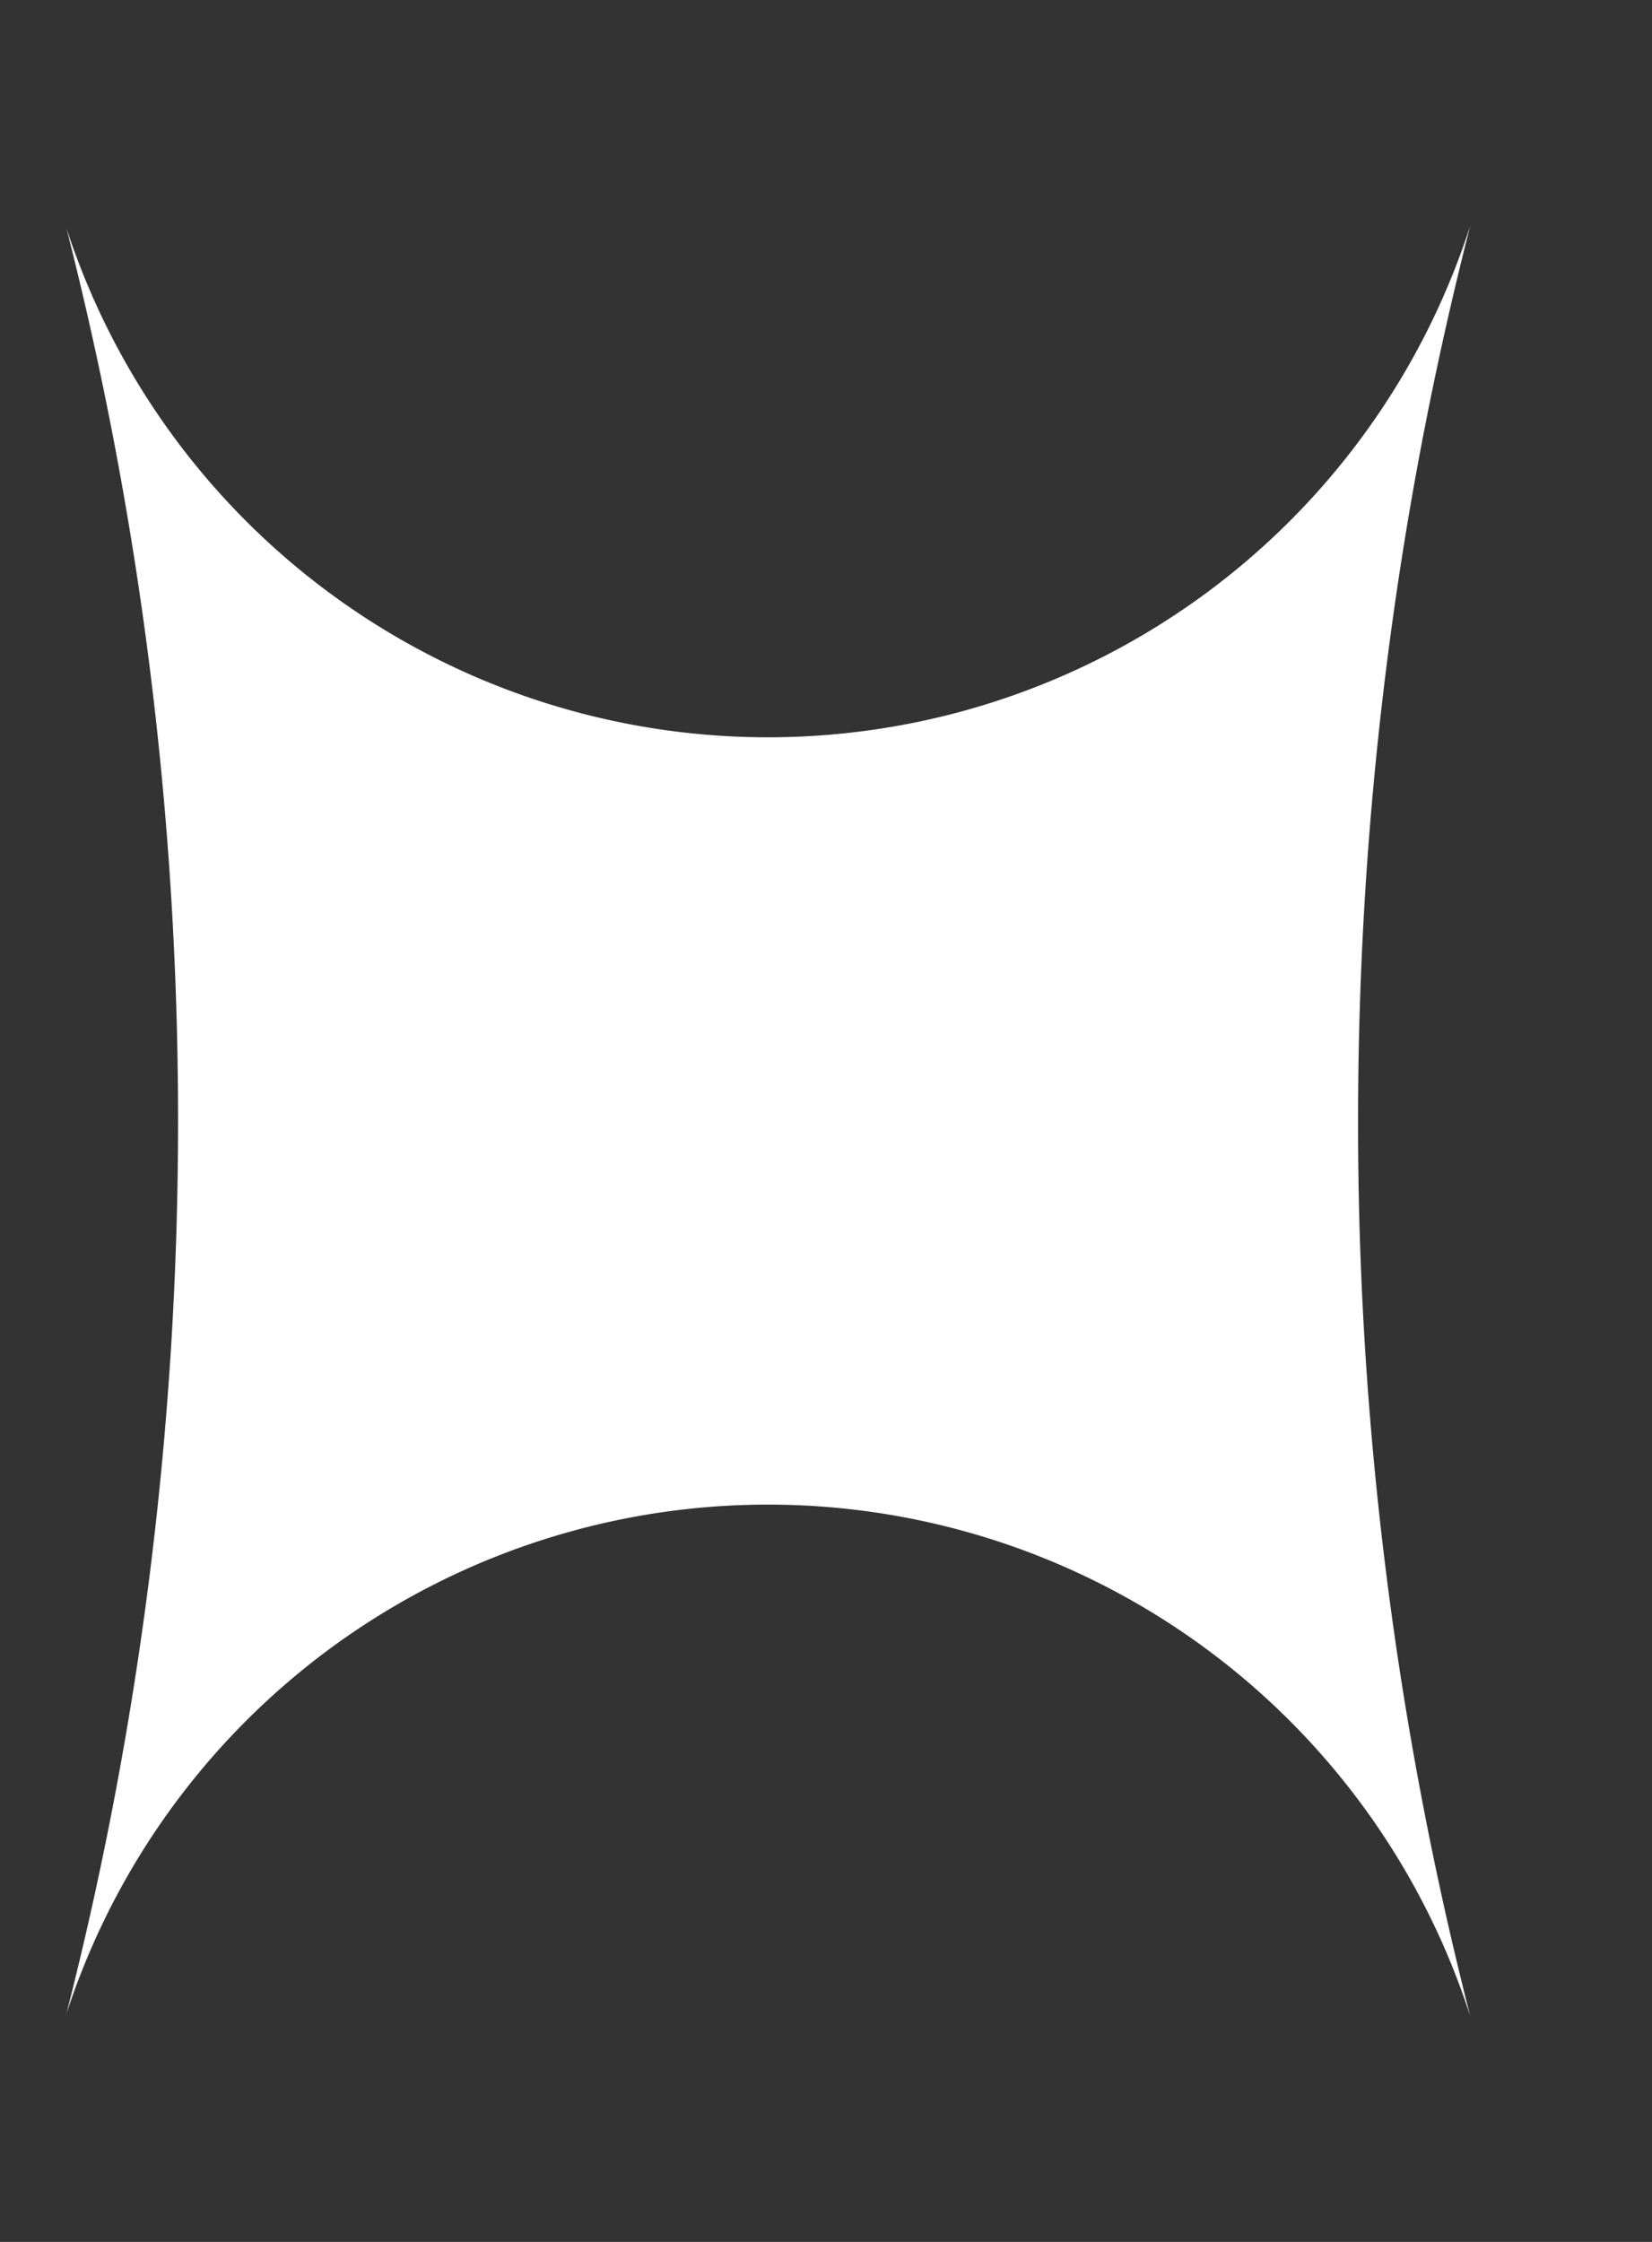 <svg xmlns="http://www.w3.org/2000/svg" width="14" height="19" fill="none"><rect width="100%" height="100%" fill="#333333" stroke="none"/><path fill="#fff" d="M11.509 9.5c0-2.62.33-5.162.951-7.588a6.253 6.253 0 0 1-11.897.022c.617 2.42.946 4.954.946 7.566s-.329 5.147-.946 7.566a6.253 6.253 0 0 1 11.897.022 30.555 30.555 0 0 1-.951-7.588Z"/></svg>